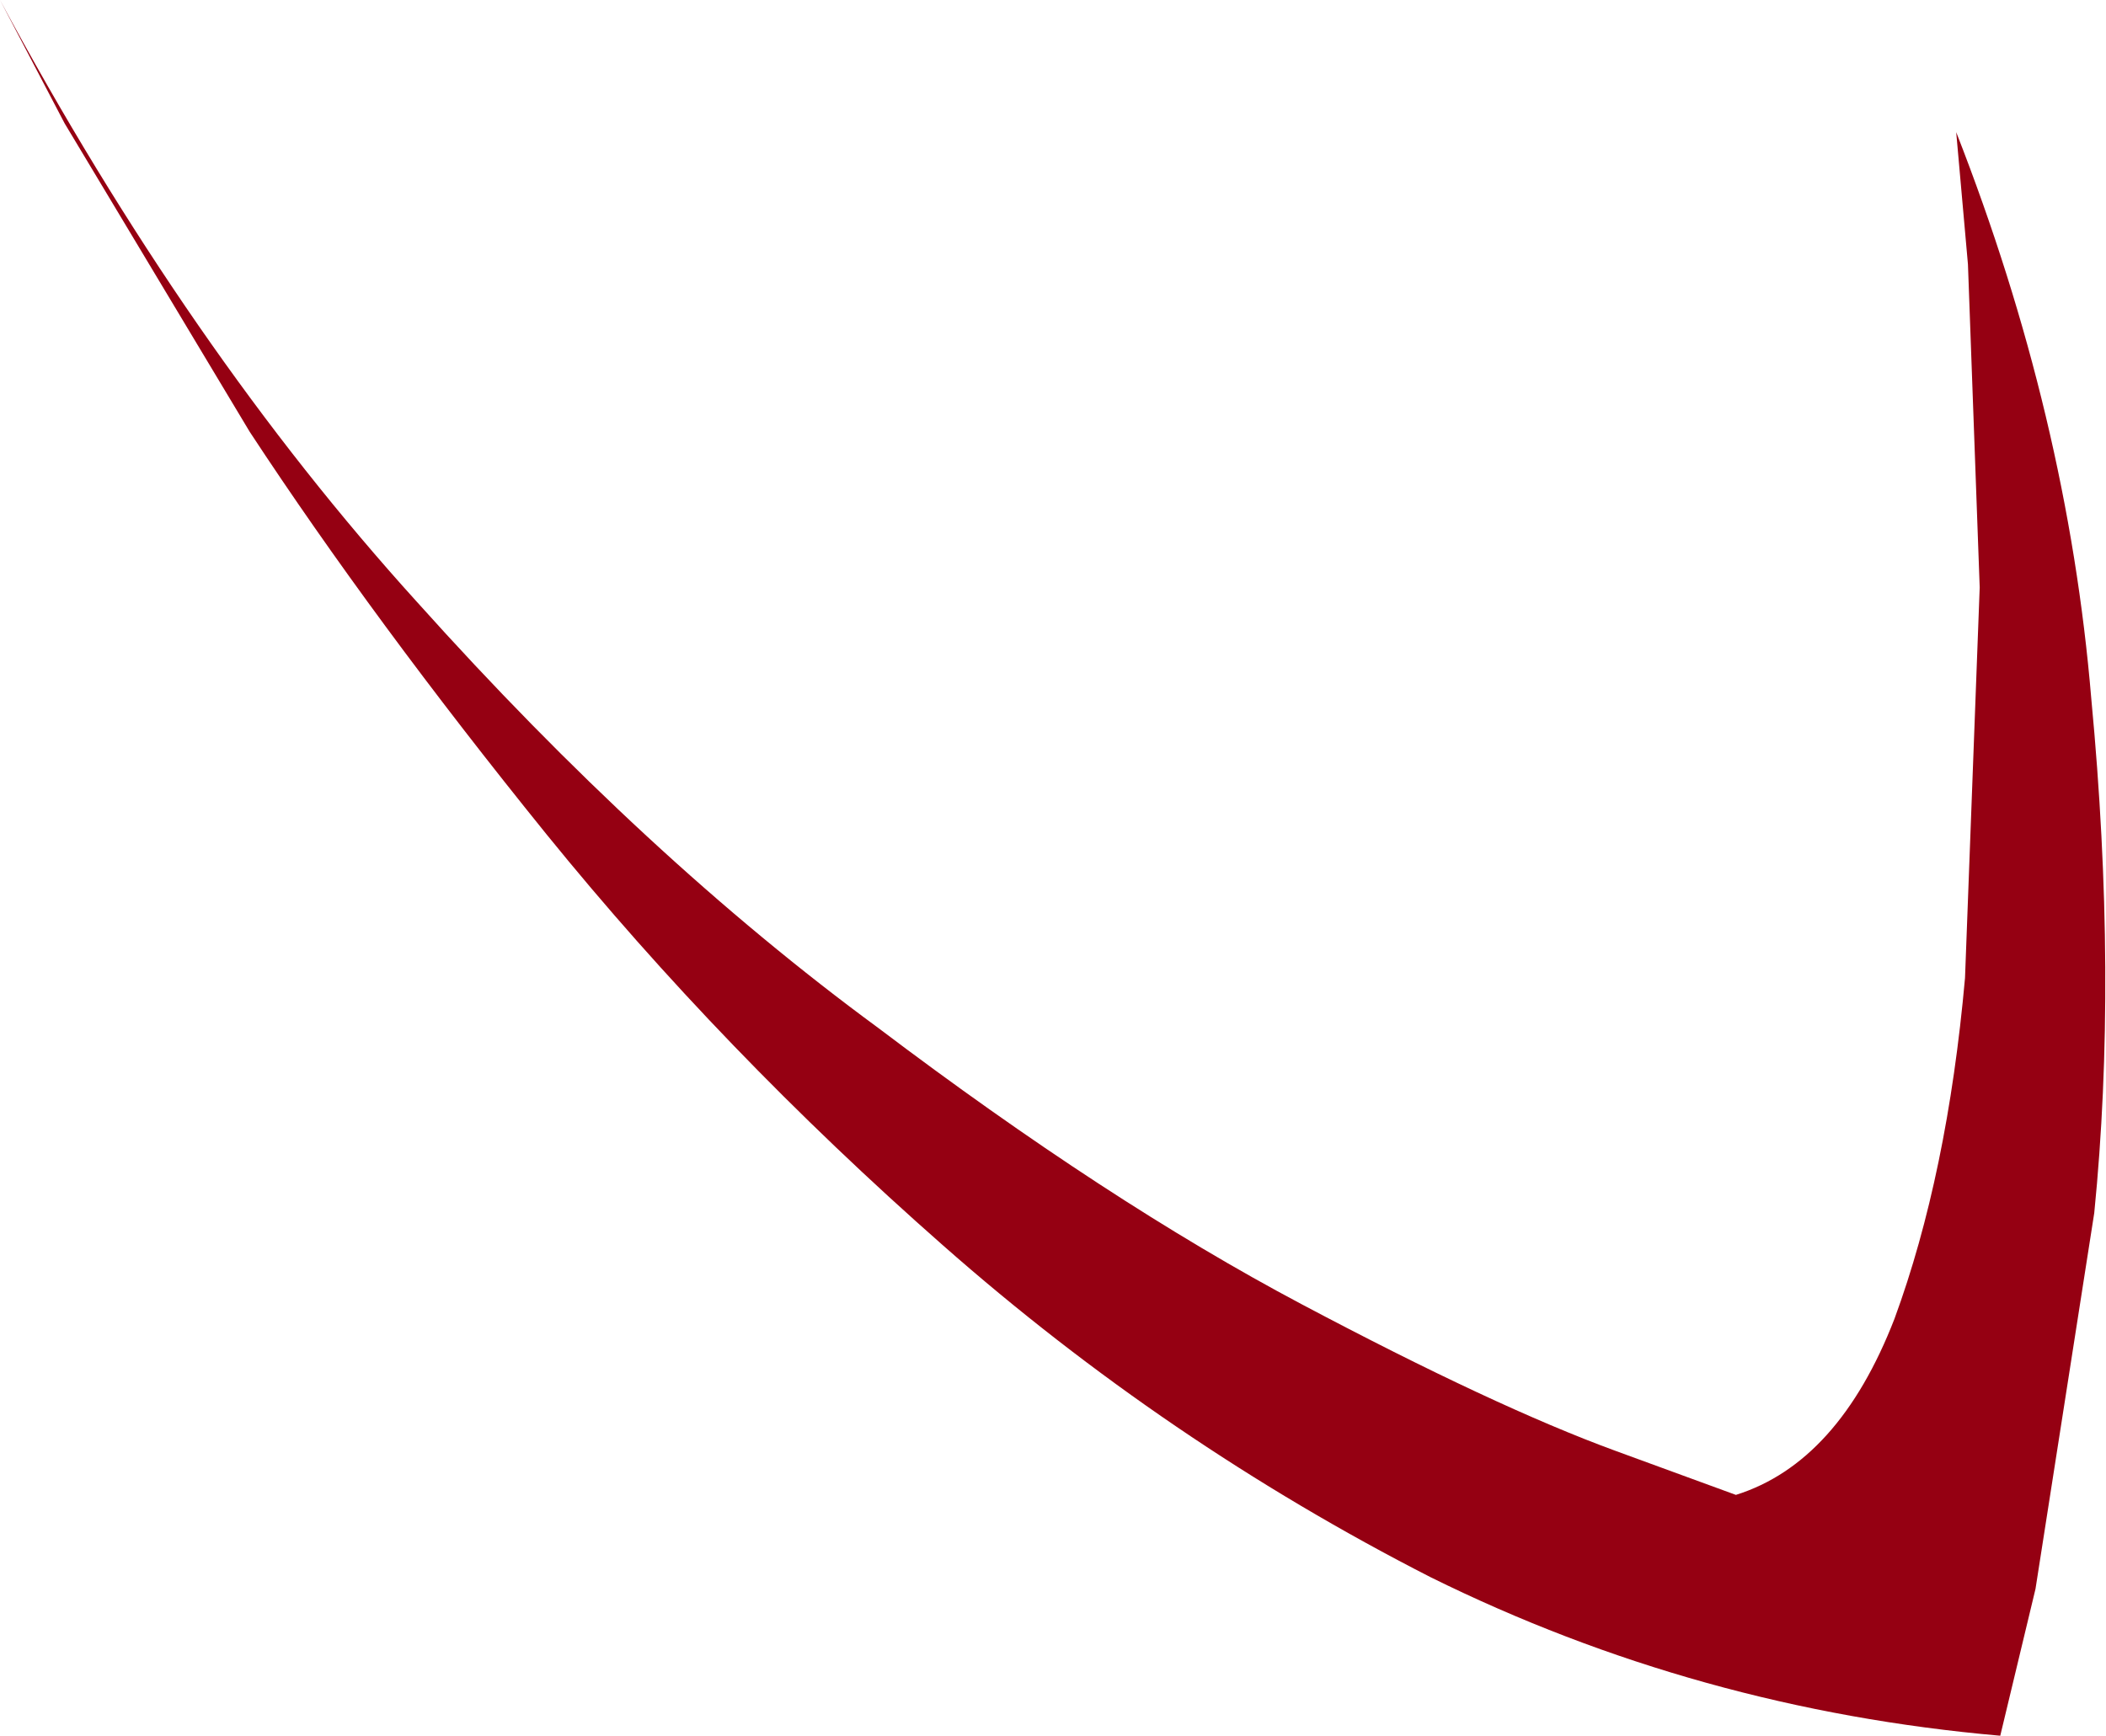 <?xml version="1.0" encoding="UTF-8" standalone="no"?>
<svg xmlns:xlink="http://www.w3.org/1999/xlink" height="29.55px" width="35.85px" xmlns="http://www.w3.org/2000/svg">
  <g transform="matrix(1.0, 0.0, 0.0, 1.0, 0.0, 0.0)">
    <path d="M22.15 22.2 Q25.45 23.95 27.5 24.7 L29.55 25.45 Q31.3 24.9 32.25 22.45 33.15 20.0 33.45 16.65 L33.7 10.0 33.5 4.5 33.3 2.25 Q35.2 7.1 35.6 11.9 36.05 16.65 35.65 20.65 L34.65 27.05 34.05 29.55 Q28.9 29.1 24.35 26.85 19.85 24.55 16.05 21.2 12.3 17.9 9.3 14.2 6.35 10.55 4.25 7.35 L1.1 2.1 0.0 0.0 Q3.2 5.95 7.1 10.25 11.0 14.6 14.95 17.5 18.85 20.45 22.15 22.2" fill="#950012" fill-rule="evenodd" stroke="none"/>
  </g>
</svg>
